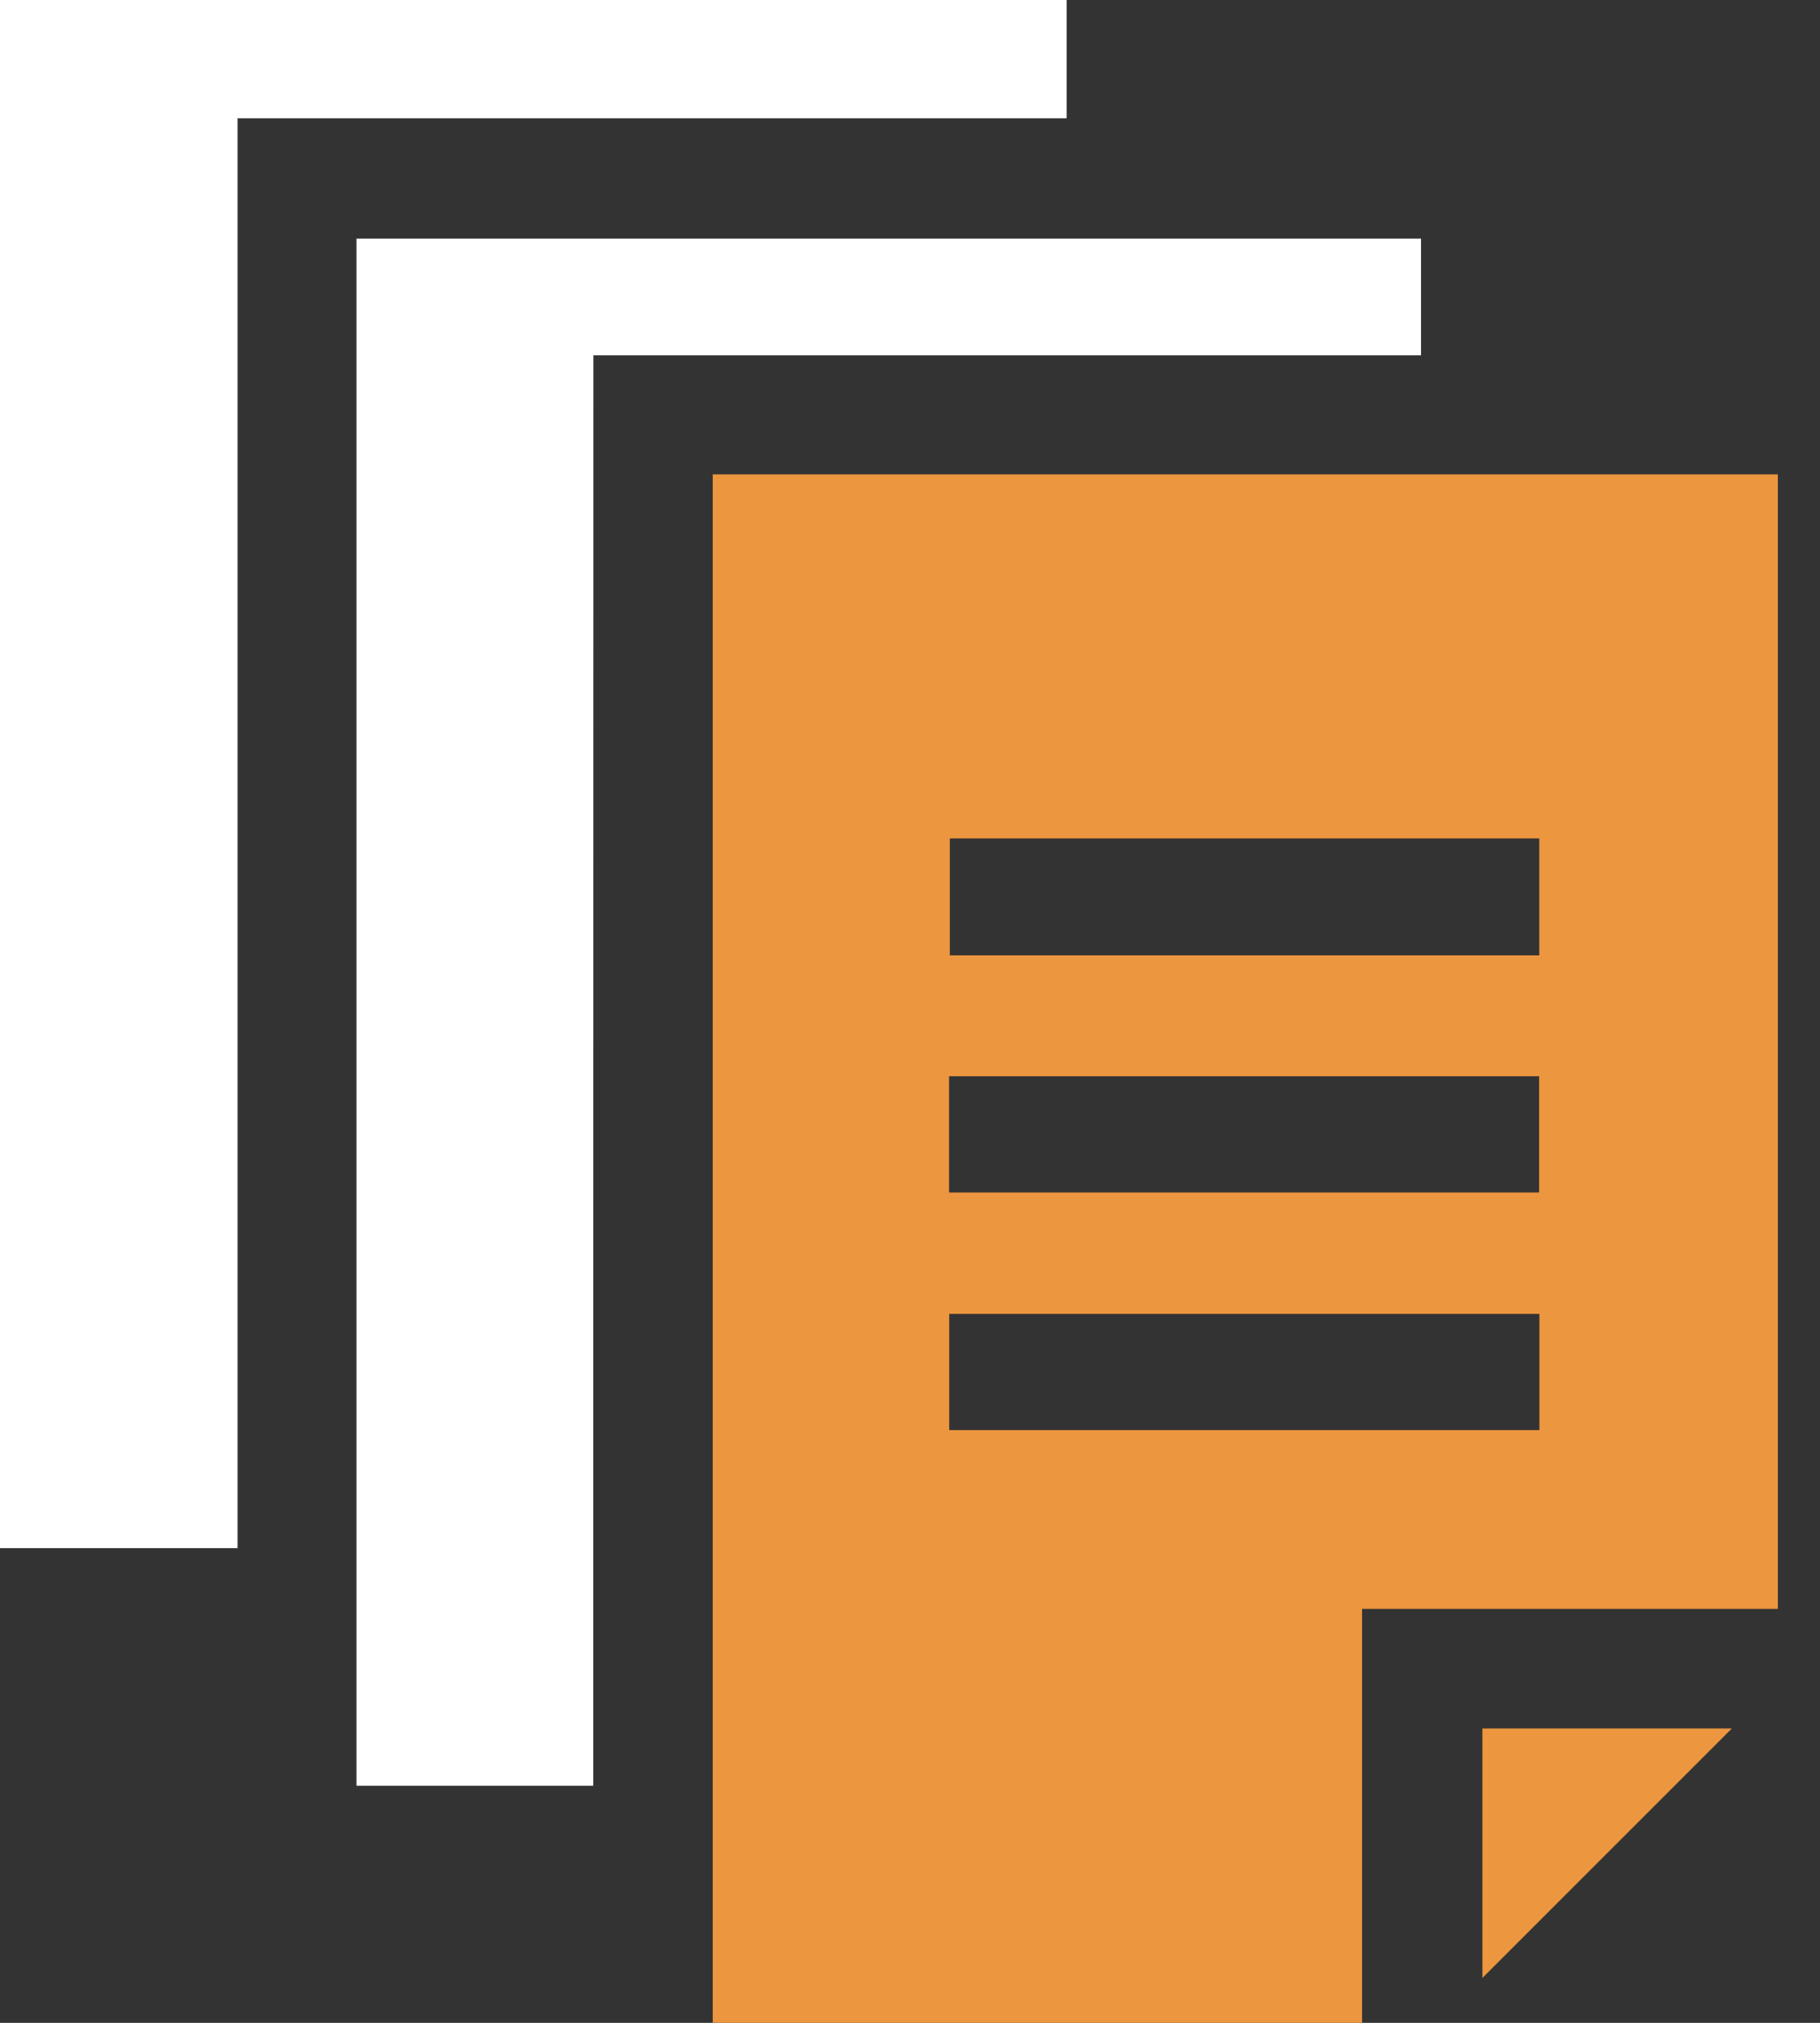 <svg width="36" height="40" viewBox="0 0 36 40" fill="none" xmlns="http://www.w3.org/2000/svg">
<rect x="0" y="0" width="36" height="40" fill="#333333" stroke="none"/>
<path d="M35.166 9.38V31.814H26.942V40H14.098V9.38H35.166ZM18.788 16.579V18.891H30.447V16.579H18.788ZM18.773 23.58H30.444V21.282H18.773V23.58ZM30.45 28.279V25.981H18.776V28.279H30.45Z" fill="#EC963F"/>
<path d="M21.098 0V2.339H4.699V30.613H0V0H21.098Z" fill="white"/>
<path d="M11.735 35.312H7.051V4.718H28.108V7.026H11.738L11.735 35.312Z" fill="white"/>
<path d="M29.322 39.113V34.179H34.257L29.322 39.113Z" fill="#EC963F"/>
</svg>
